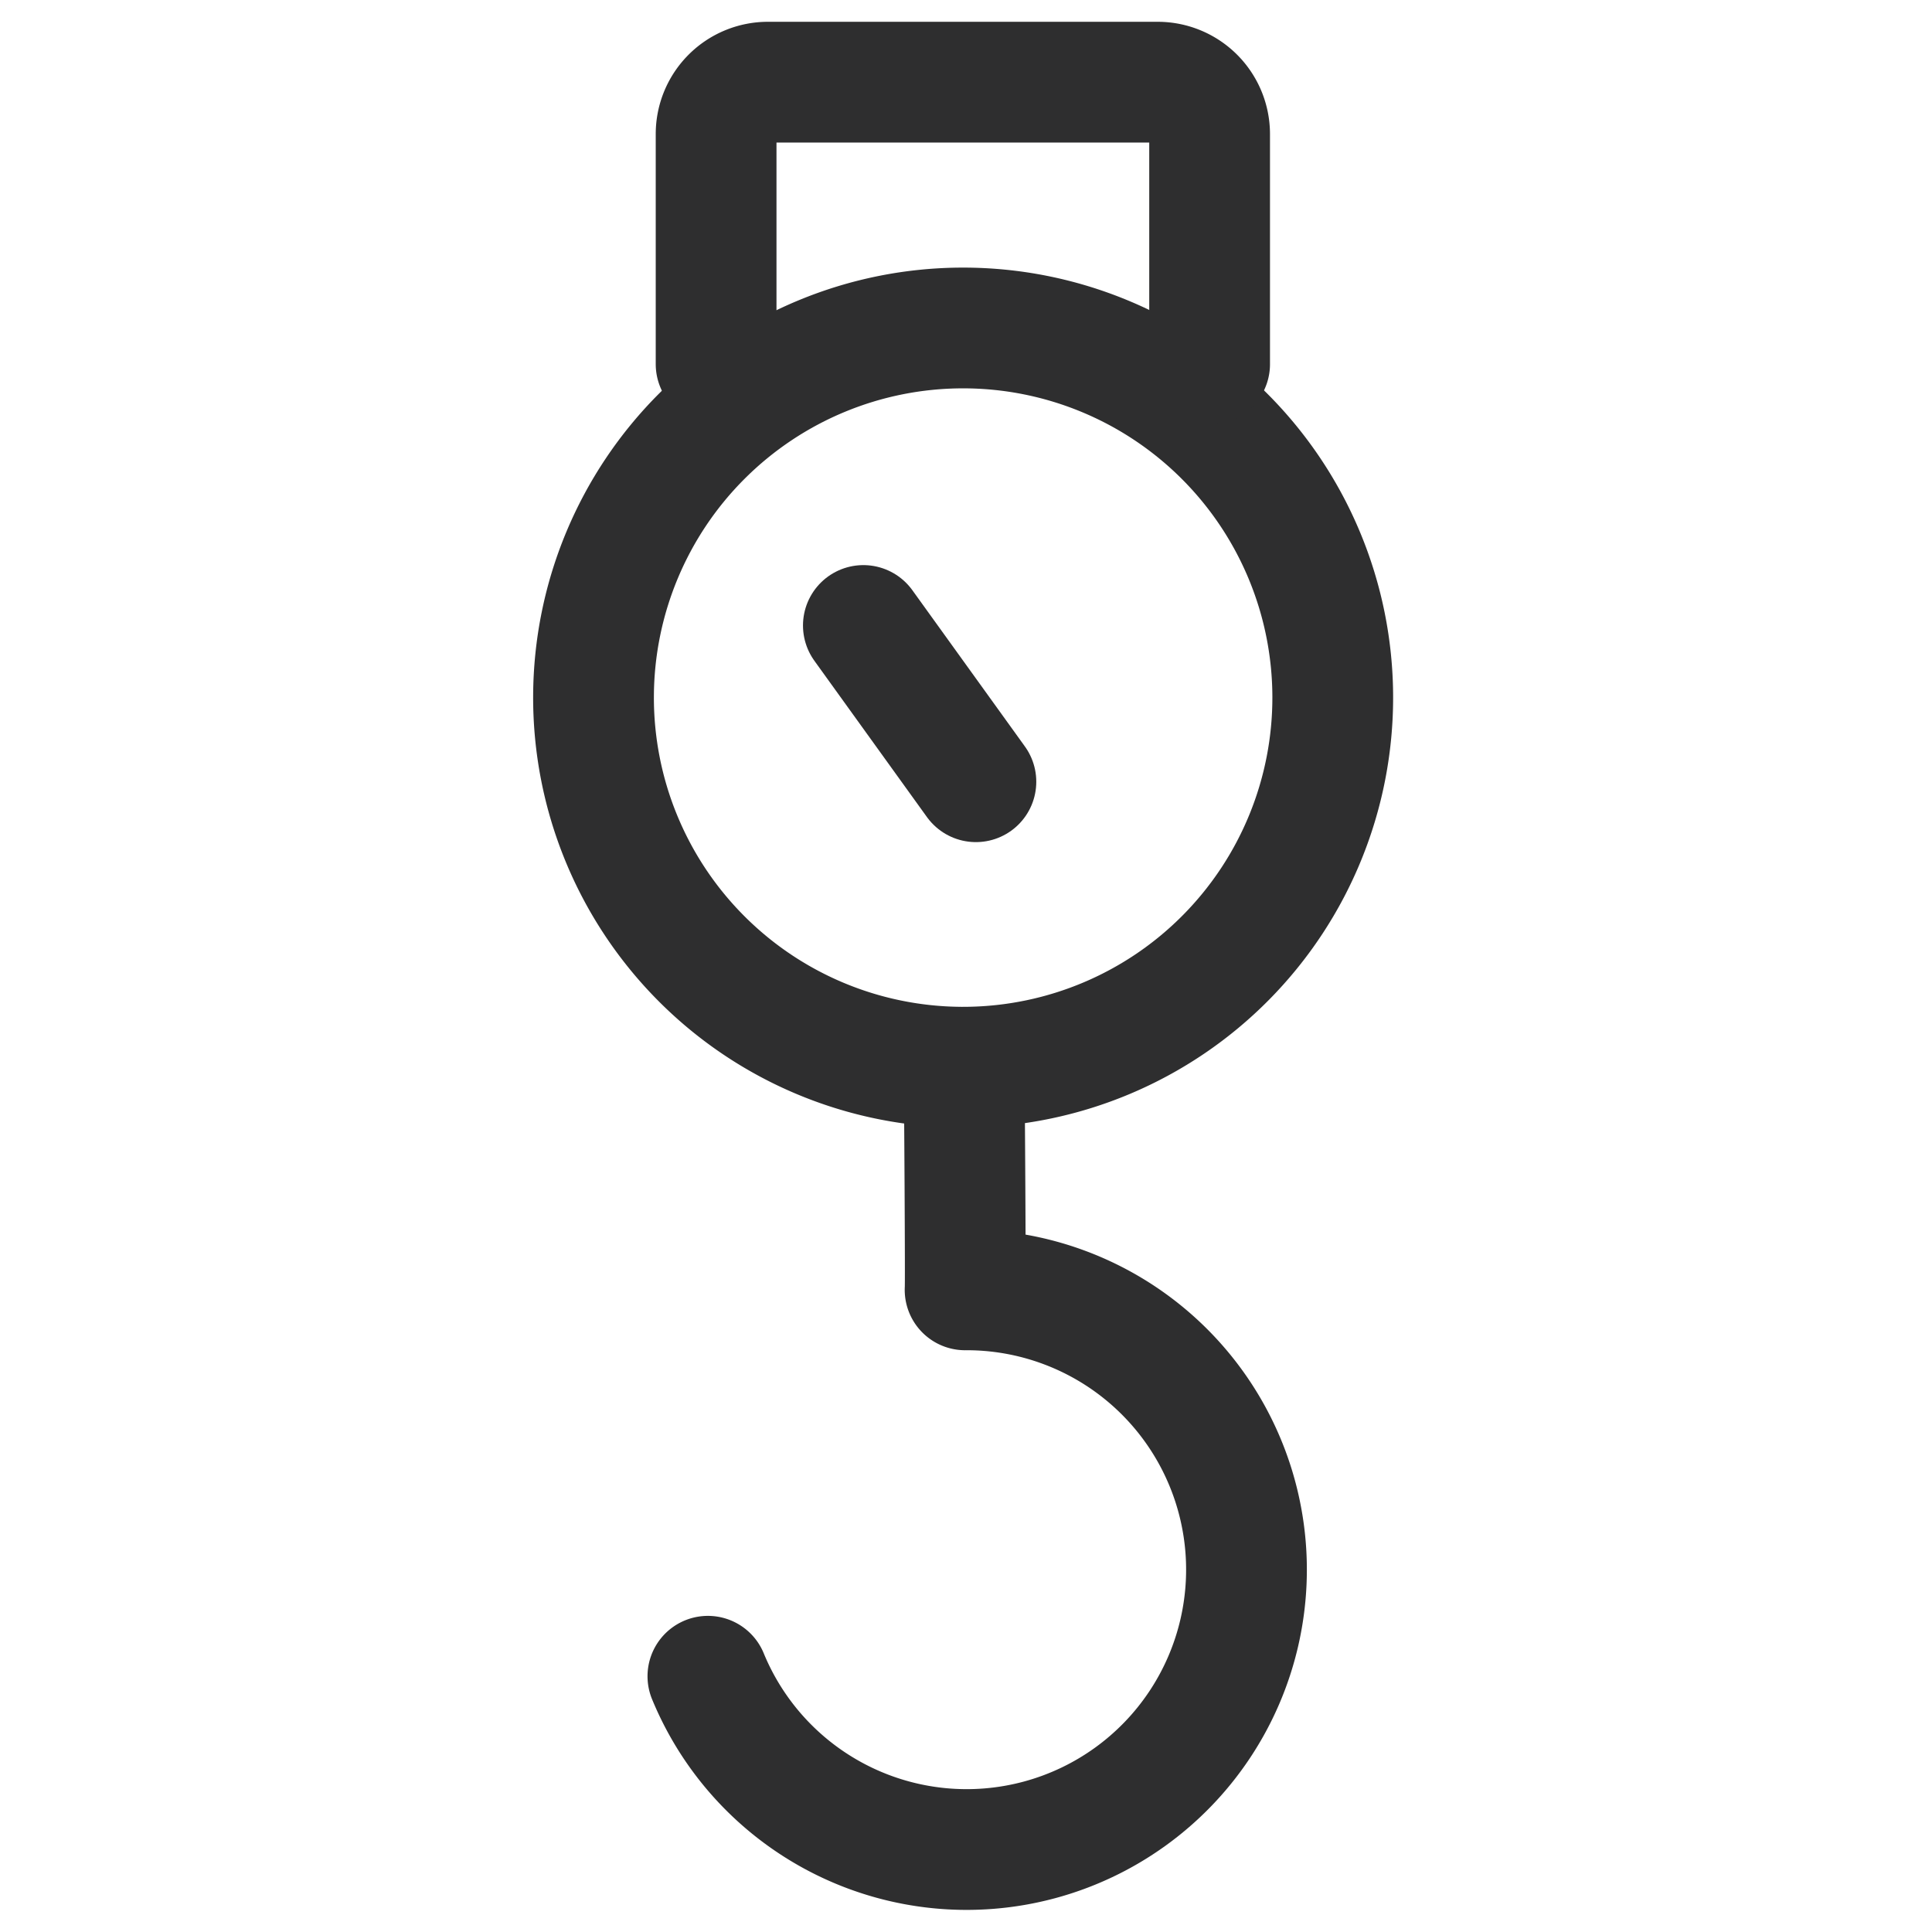<svg id="catch-reports-small" xmlns="http://www.w3.org/2000/svg" width="32" height="32" viewBox="0 0 32 32">
  <defs>
    <style>
      .cls-1 {
        fill: none;
        stroke: #2e2e2f;
        stroke-linecap: round;
        stroke-linejoin: round;
        stroke-width: 2px;
        fill-rule: evenodd;
      }
    </style>
  </defs>
  <path id="weight-1" class="cls-1" d="M291.4,495.676a6.122,6.122,0,1,1,.105,0h-0.038c0.008,0.359.028,3.688,0.018,3.688a4.635,4.635,0,1,1-4.26,6.4" transform="translate(-275.5 -478)"/>
  <path id="weight-2" class="cls-1" d="M287.361,484.031v-3.814a0.859,0.859,0,0,1,.863-0.856h6.448a0.86,0.86,0,0,1,.863.856v3.814" transform="translate(-275.5 -478)"/>
  <path id="weight-3" class="cls-1" d="M289.8,488.36l1.864,2.588" transform="translate(-275.5 -478)"/>
</svg>
